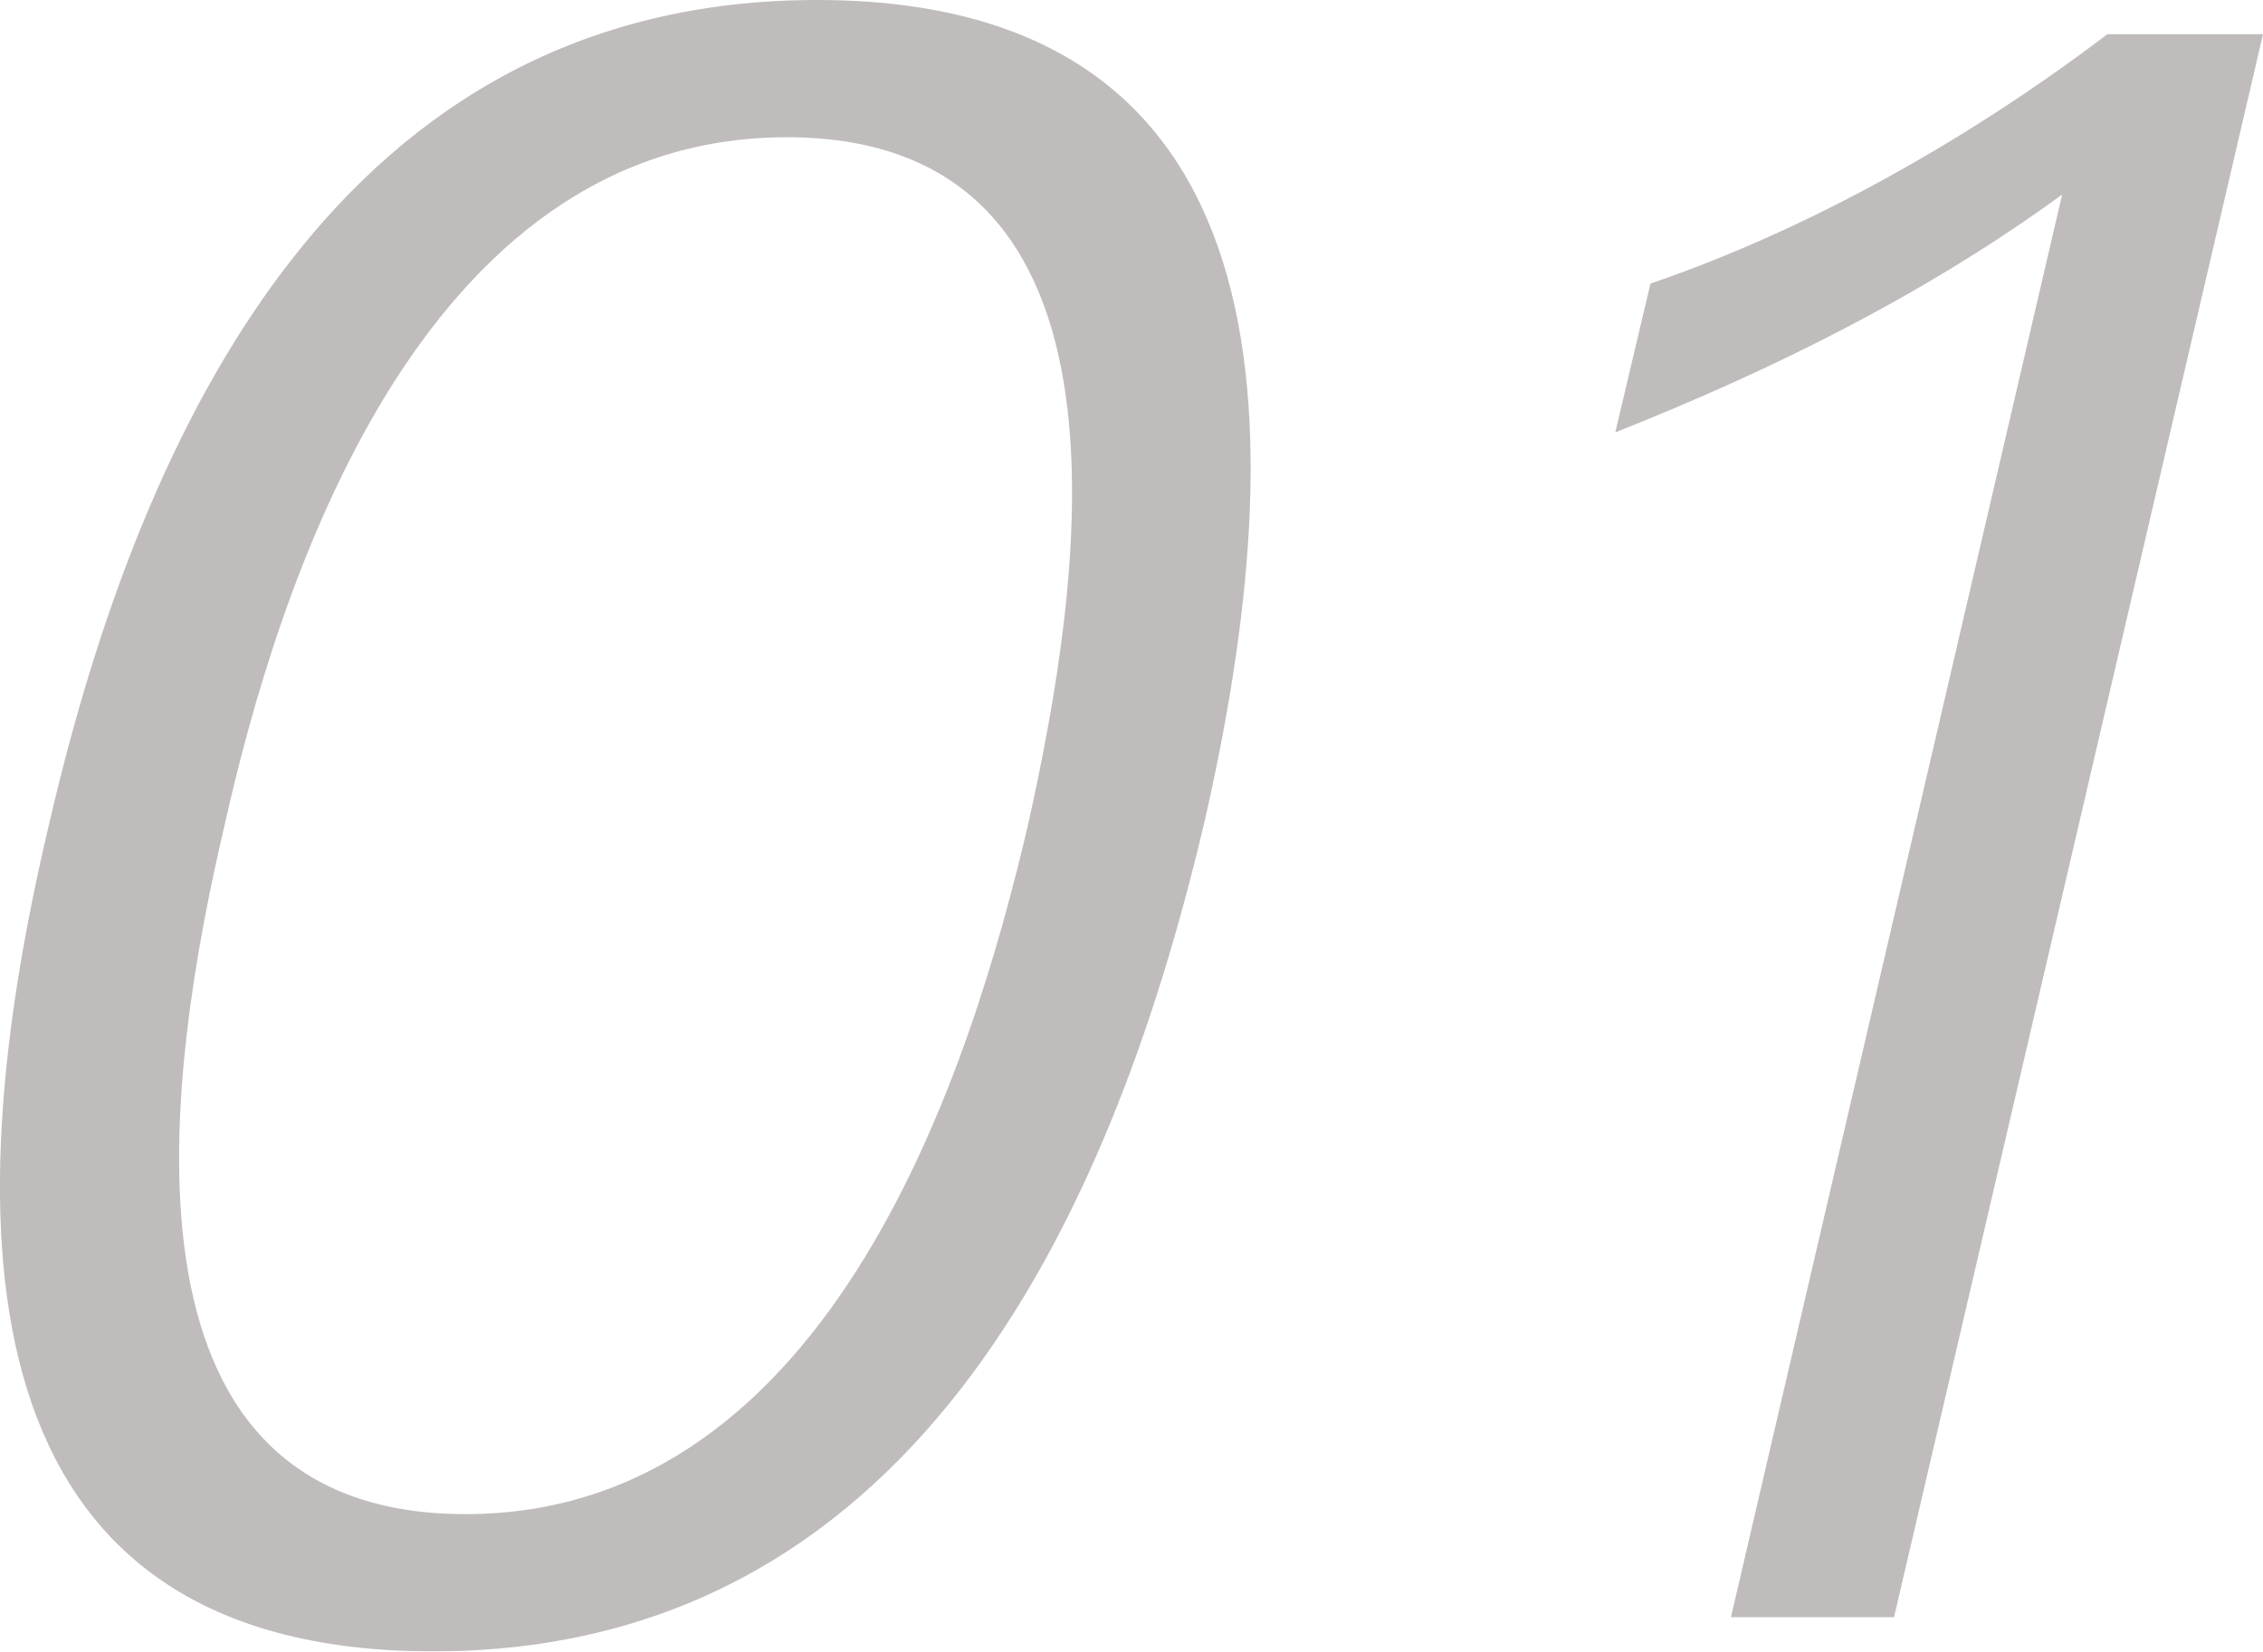 <?xml version="1.0" encoding="UTF-8"?>
<svg id="_レイヤー_2" data-name="レイヤー 2" xmlns="http://www.w3.org/2000/svg" viewBox="0 0 121.69 88.81">
  <defs>
    <style>
      .cls-1 {
        fill: #231815;
        stroke-width: 0px;
      }

      .cls-2 {
        opacity: .29;
      }
    </style>
  </defs>
  <g id="_レイヤー_1-2" data-name="レイヤー 1">
    <g class="cls-2">
      <path class="cls-1" d="M64.72,44.4c-5.13,21.65-15.93,44.4-41.44,44.4S-2.51,66.05,2.62,44.4C7.62,22.76,18.42,0,43.93,0s25.78,22.76,20.79,44.4ZM12.07,44.4c-2.97,12.67-6.88,37.02,12.96,37.02s27.27-24.35,30.24-37.02c2.83-12.67,6.88-37.02-12.96-37.02S14.91,31.73,12.07,44.4Z"/>
      <path class="cls-1" d="M88.75,15.25c8.64-2.95,17.28-7.87,24.57-13.41h8.37l-19.84,85.12h-8.77L110.89,10.46c-7.42,5.41-15.66,9.47-24.03,12.79l1.89-7.99Z"/>
    </g>
  </g>
</svg>